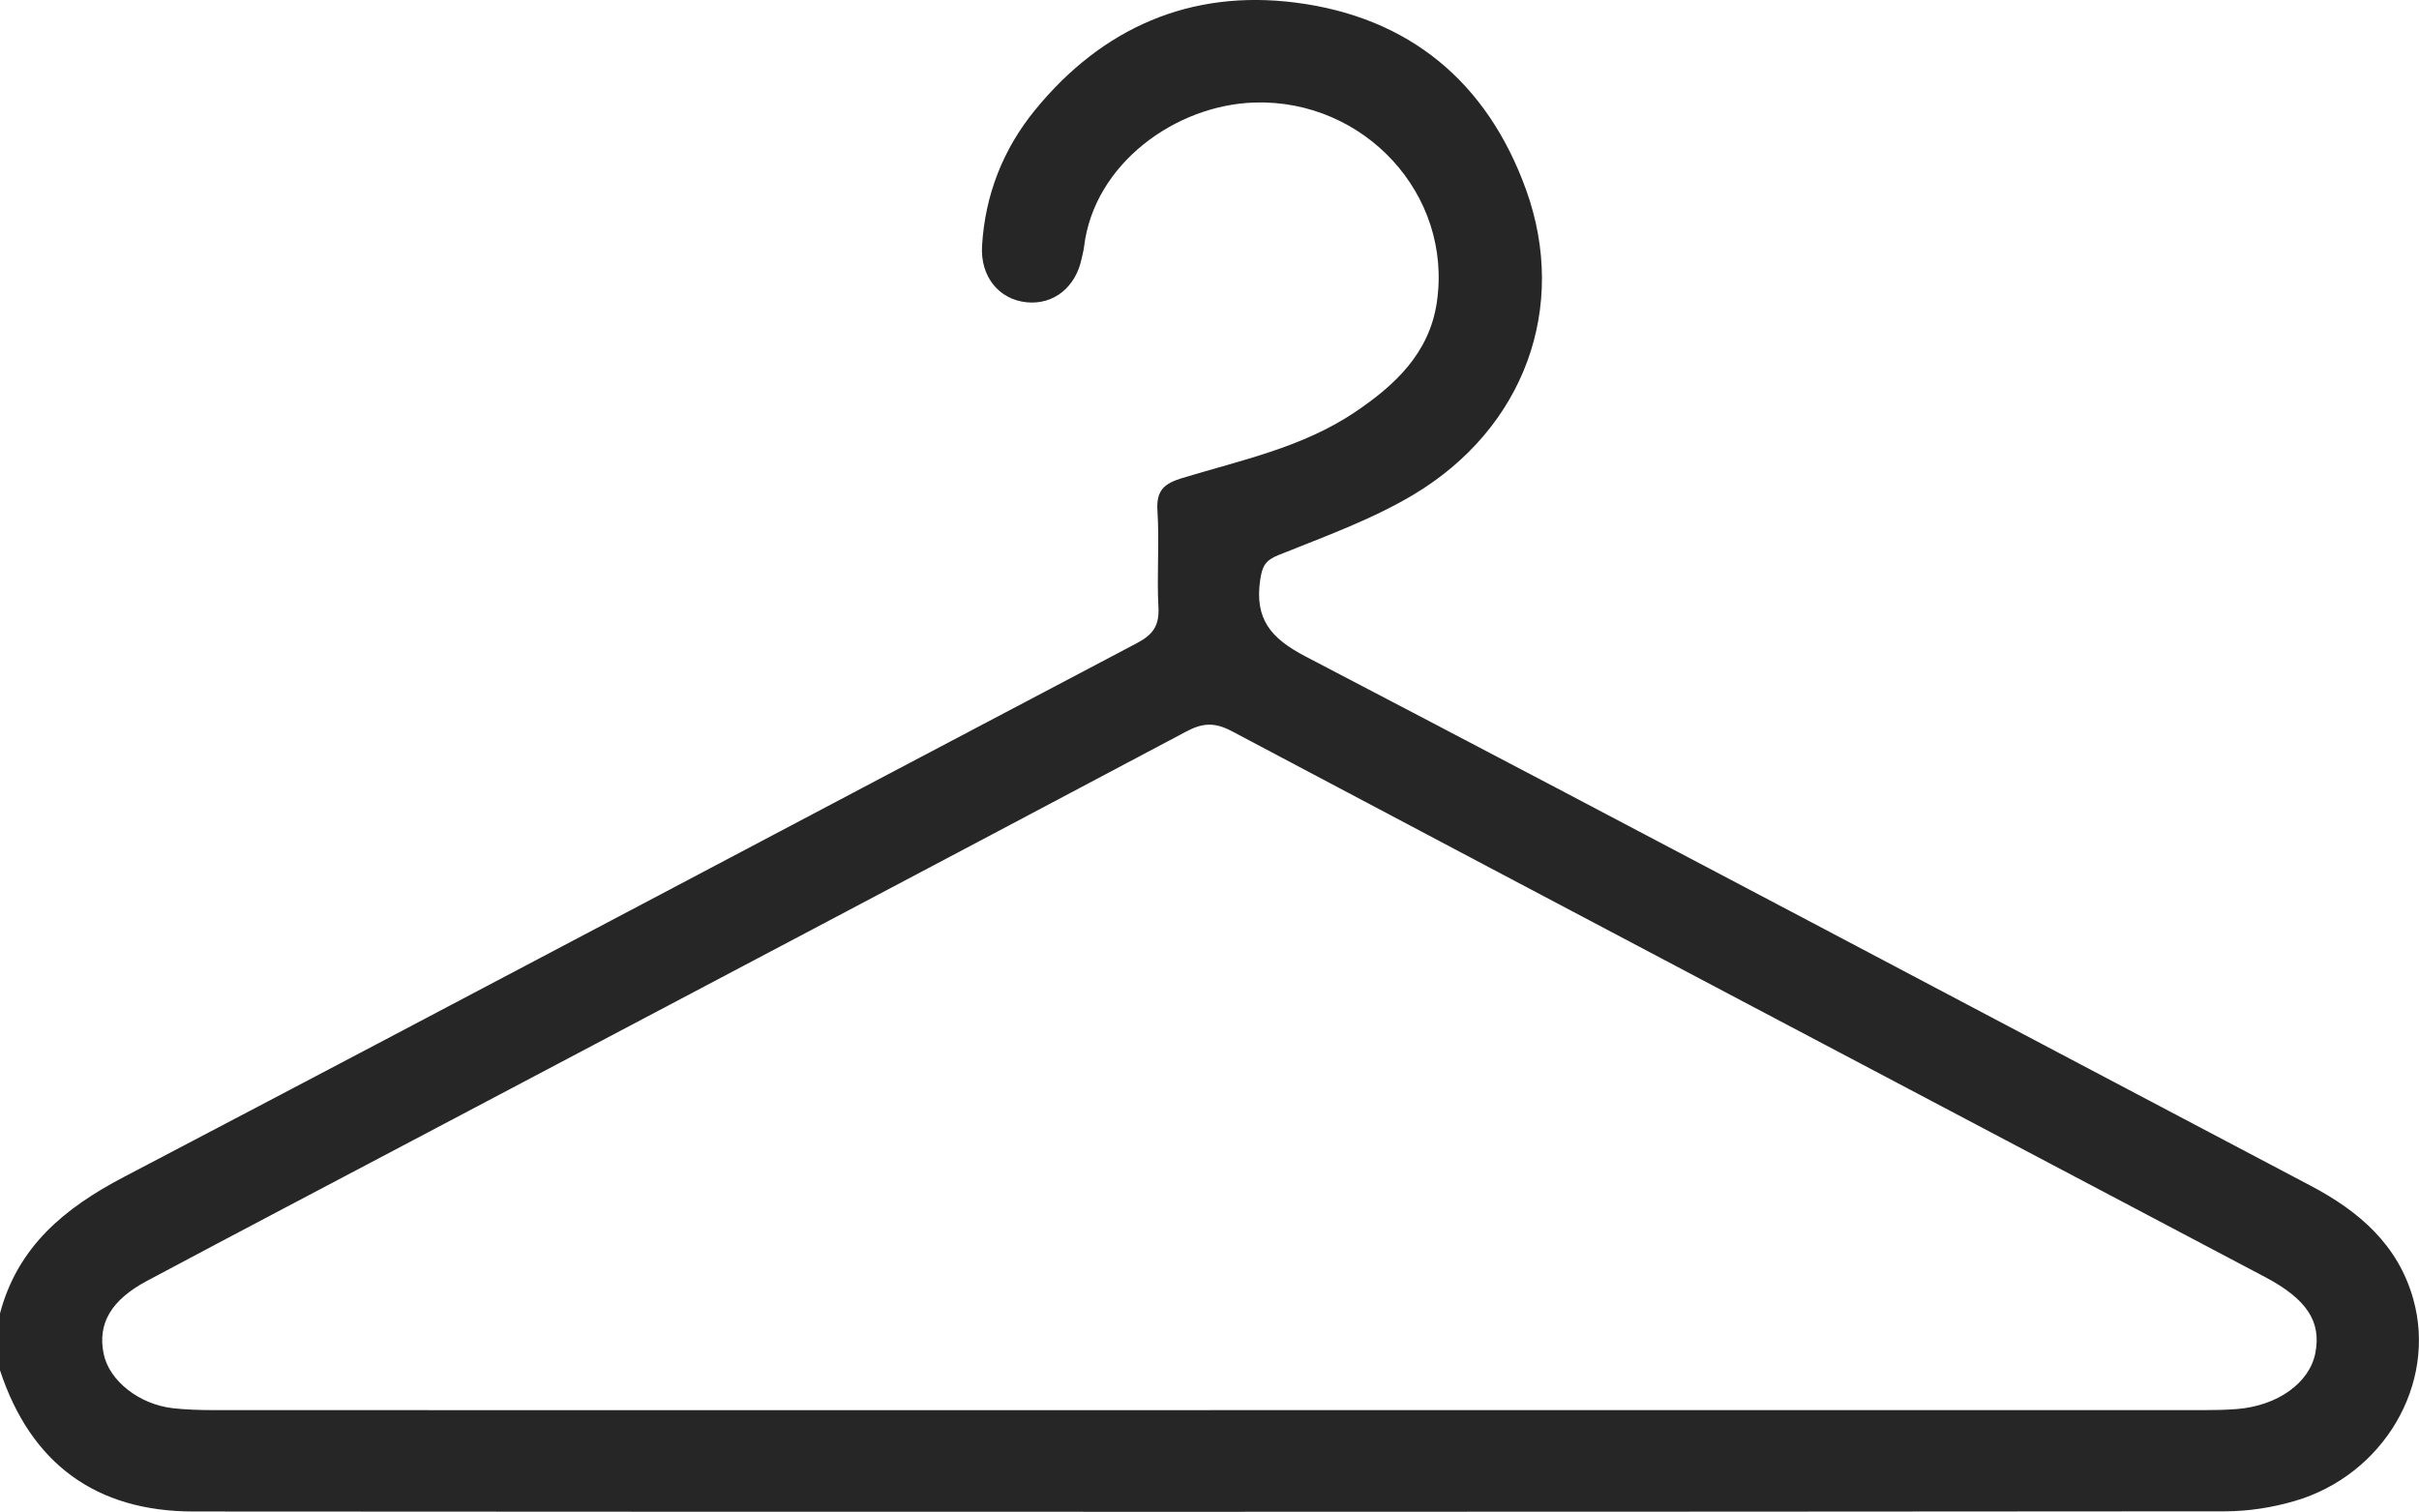 <?xml version="1.0" encoding="UTF-8"?><svg id="Calque_2" xmlns="http://www.w3.org/2000/svg" viewBox="0 0 408.82 255.56"><defs><style>.cls-1{fill:#262626;}</style></defs><g id="Calque_1-2"><path class="cls-1" d="m0,222.02c2.99-11.28,10.89-17.79,20.88-23.03,57.16-29.95,114.15-60.21,171.26-90.27,2.73-1.44,3.81-2.97,3.64-6.08-.29-5.44.18-10.92-.17-16.36-.22-3.4,1.19-4.55,4.13-5.45,10-3.04,20.36-5.18,29.24-11.15,6.79-4.57,12.58-9.98,13.85-18.57,2.69-18.27-12.28-34.34-30.79-33.78-13.39.41-27.16,10.38-28.83,24.39-.08.66-.26,1.3-.4,1.95-1,4.89-4.74,7.88-9.29,7.43-4.7-.47-7.85-4.34-7.55-9.51.5-8.63,3.55-16.38,8.97-23.01C186.3,4.67,201.21-1.83,218.96.44c19.14,2.45,32.36,13.37,38.95,31.63,7.16,19.84-.25,40.34-19.06,51.57-7.1,4.23-15.06,7.08-22.78,10.19-2.26.91-2.75,1.9-3.09,4.18-.97,6.59,1.75,9.88,7.64,12.95,56.73,29.62,113.25,59.65,169.87,89.47,8.22,4.33,14.8,10,17.37,19.2,4.01,14.34-5.03,29.74-20.1,34.12-3.77,1.1-7.83,1.73-11.75,1.73-114.43.09-228.86.11-343.3.03-16.51-.01-27.53-8.11-32.72-23.9v-9.58Zm204.47,16.35c56,0,112,0,167.99,0,1.86,0,3.73-.03,5.58-.18,6.92-.55,12.3-4.44,13.27-9.5,1.02-5.31-1.47-9.1-8.53-12.83-58.22-30.74-116.45-61.44-174.62-92.27-2.84-1.5-4.87-1.42-7.64.05-42.67,22.65-85.41,45.19-128.13,67.75-15.84,8.37-31.71,16.69-47.52,25.12-6.13,3.27-8.38,7.23-7.36,12.31.91,4.56,6,8.61,11.79,9.24,2.24.24,4.51.31,6.77.31,56.13.02,112.26.01,168.39.01Z"/></g></svg>